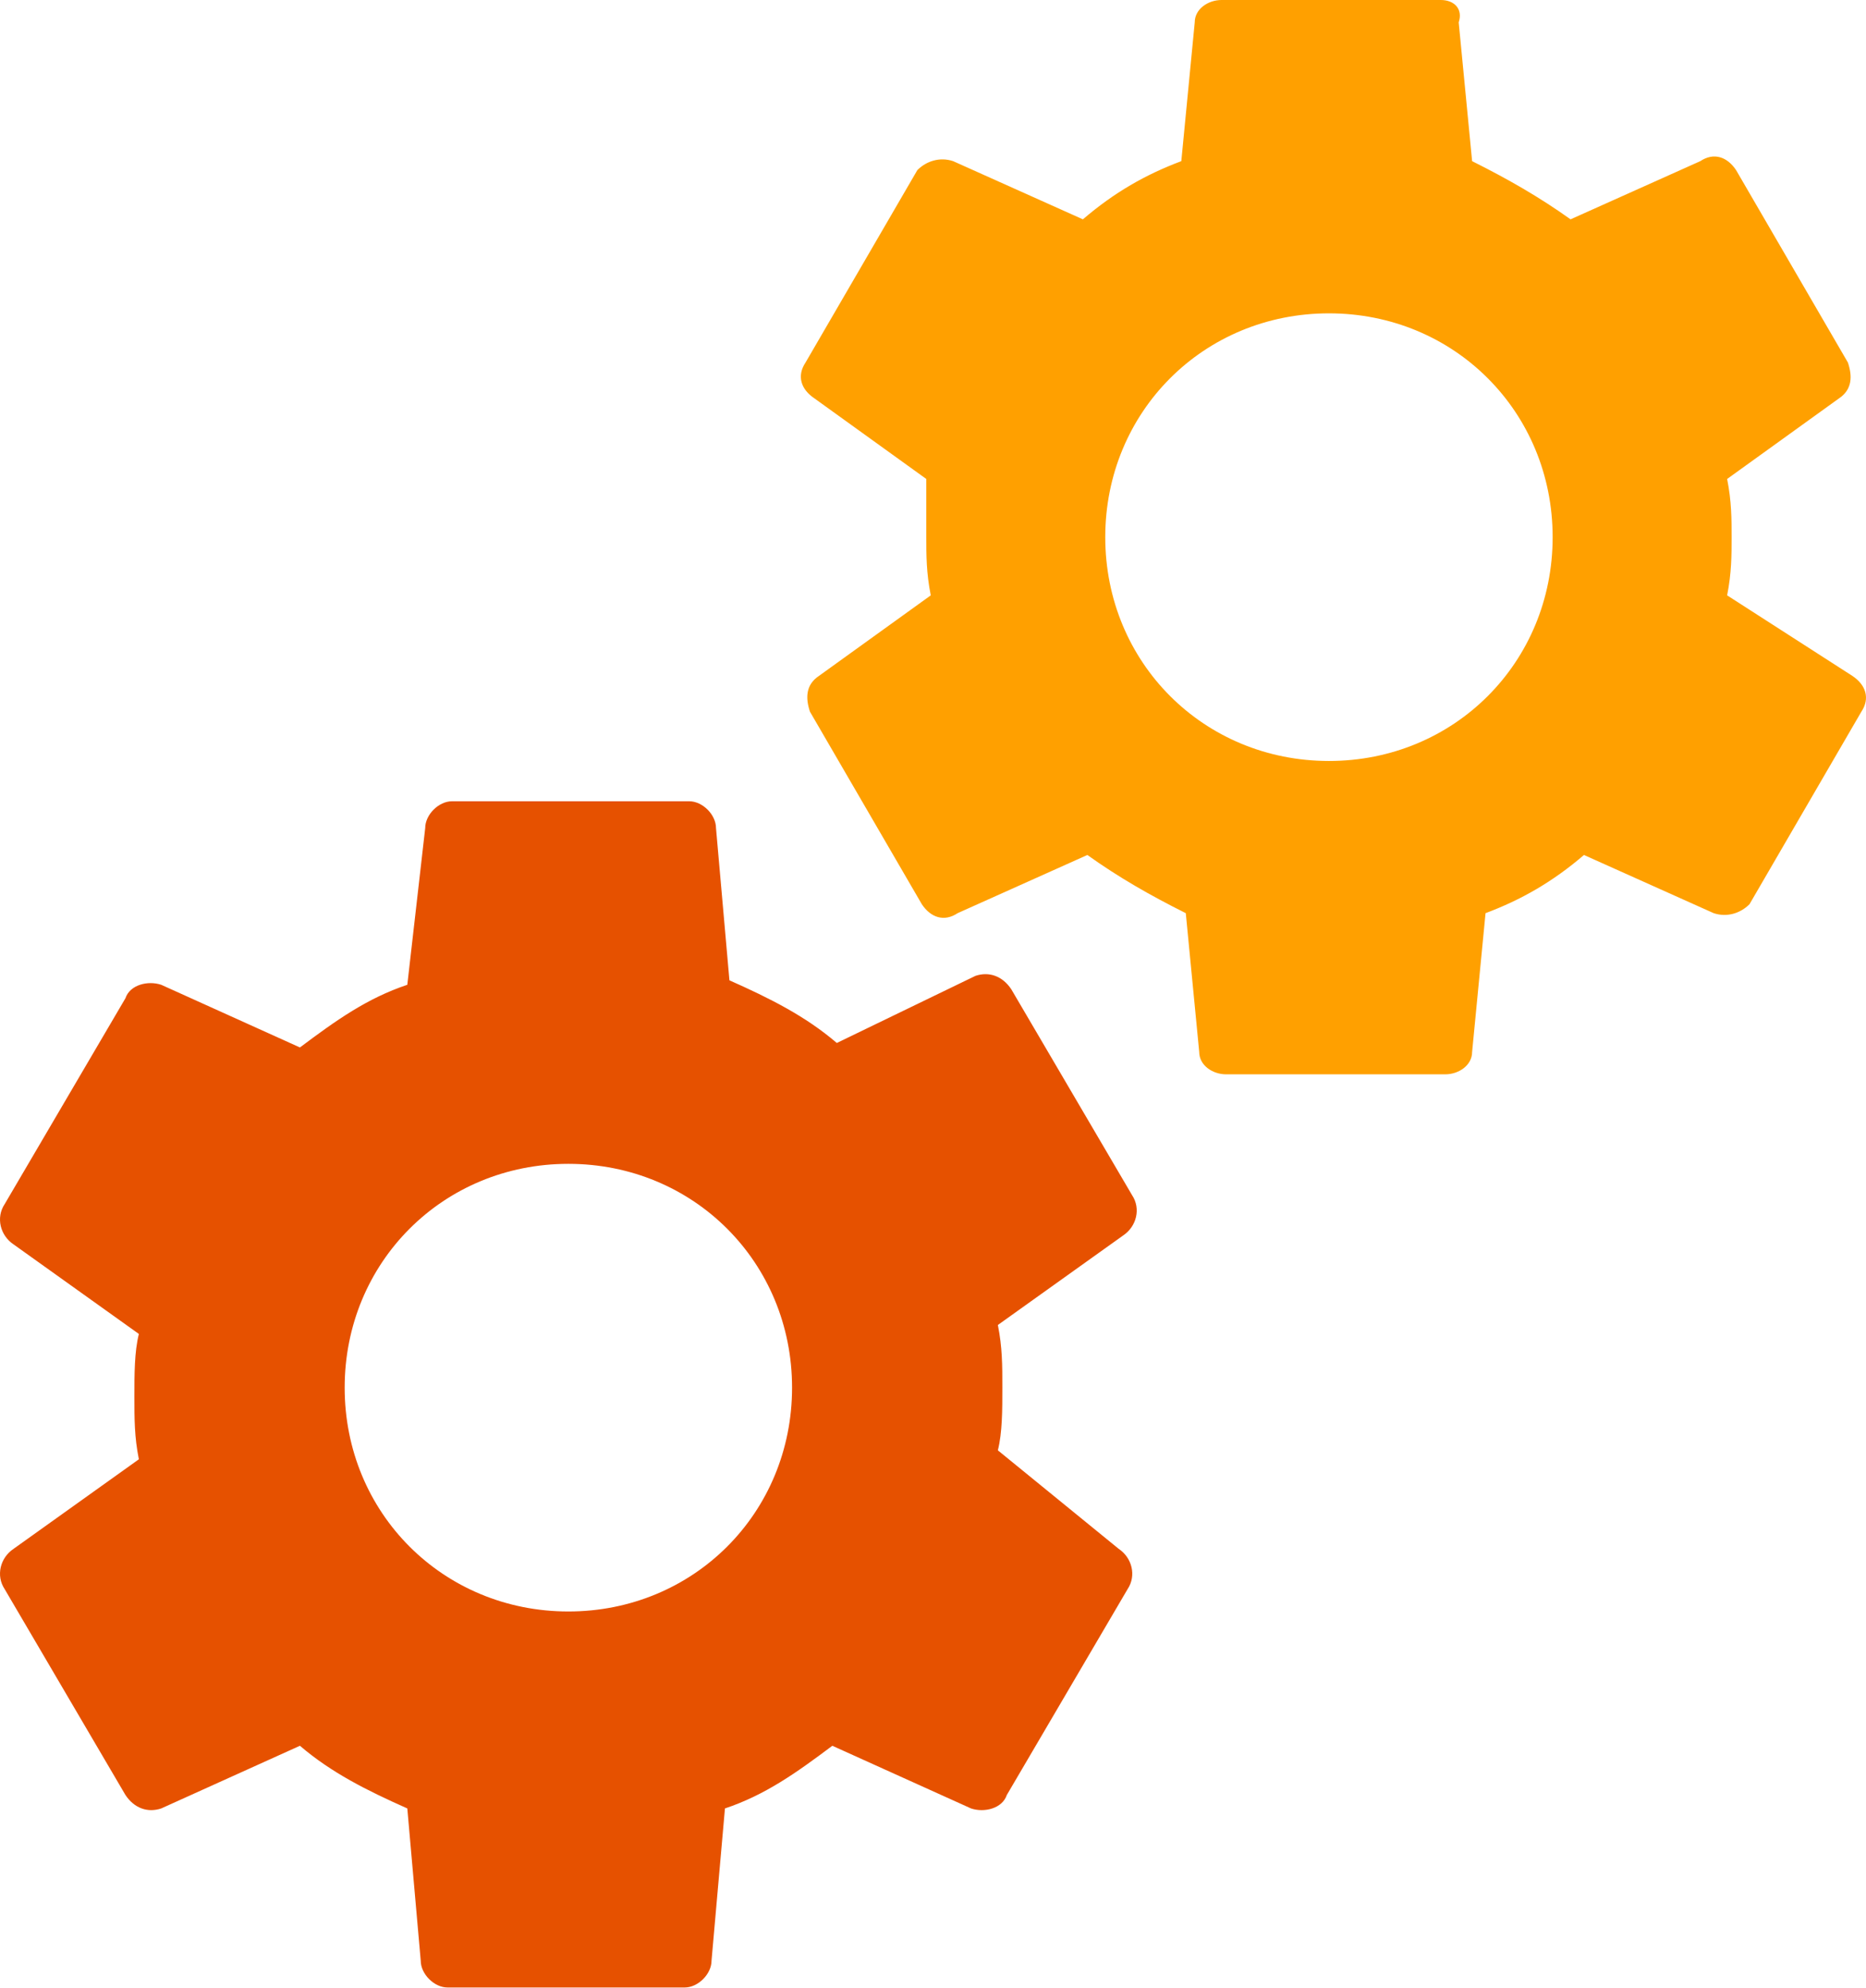 <svg width="200" height="213" viewBox="0 0 200 213" fill="none" xmlns="http://www.w3.org/2000/svg">
<path d="M106.952 155.364C107.432 153.446 107.432 151.048 107.432 148.65C107.432 146.253 107.432 144.335 106.952 141.937L120.379 132.347C121.817 131.388 122.297 129.47 121.338 128.031L108.391 105.973C107.432 104.535 105.993 104.055 104.554 104.535L89.689 111.727C86.333 108.85 82.497 106.932 78.181 105.014L76.742 88.71C76.742 87.272 75.304 85.833 73.865 85.833H48.451C47.012 85.833 45.574 87.272 45.574 88.71L43.656 105.494C39.34 106.932 35.983 109.33 32.147 112.207L17.282 105.494C15.844 105.014 13.925 105.494 13.446 106.932L0.499 128.99C-0.46 130.429 0.019 132.347 1.458 133.306L14.884 142.896C14.405 144.814 14.405 147.212 14.405 149.609C14.405 152.007 14.405 153.925 14.884 156.323L1.458 165.913C0.019 166.872 -0.46 168.79 0.499 170.229L13.446 192.286C14.405 193.725 15.844 194.205 17.282 193.725L32.147 187.012C35.504 189.889 39.34 191.807 43.656 193.725L45.094 210.029C45.094 211.467 46.533 212.906 47.971 212.906H73.386C74.824 212.906 76.263 211.467 76.263 210.029L77.701 193.725C82.017 192.287 85.374 189.889 89.21 187.012L104.075 193.725C105.514 194.205 107.432 193.725 107.911 192.286L120.858 170.229C121.817 168.79 121.338 166.872 119.899 165.913L106.952 155.364ZM60.918 172.626C47.492 172.626 36.942 162.077 36.942 148.65C36.942 135.224 47.492 124.674 60.918 124.674C74.345 124.674 84.894 135.224 84.894 148.65C84.894 162.077 74.345 172.626 60.918 172.626Z" fill="#E65100"/>
<path d="M185.116 63.776C185.595 61.378 185.595 59.46 185.595 57.542C185.595 55.624 185.595 53.706 185.116 51.309L197.104 42.677C198.542 41.718 198.542 40.28 198.063 38.841L186.075 18.222C185.116 16.783 183.677 16.304 182.239 17.263L168.333 23.496C164.976 21.099 161.619 19.181 157.783 17.263L156.345 2.398C156.824 0.959 155.865 0 154.427 0H130.93C129.492 0 128.053 0.959 128.053 2.398L126.614 17.263C122.778 18.701 119.422 20.619 116.065 23.496L102.159 17.263C100.72 16.783 99.282 17.263 98.323 18.222L86.335 38.841C85.376 40.28 85.855 41.718 87.294 42.677L99.282 51.309V57.542C99.282 59.46 99.282 61.378 99.761 63.776L87.773 72.407C86.335 73.366 86.335 74.805 86.814 76.243L98.802 96.863C99.761 98.301 101.2 98.781 102.639 97.822L116.545 91.588C119.901 93.986 123.258 95.904 127.094 97.822L128.533 112.687C128.533 114.125 129.971 115.084 131.41 115.084H154.906C156.345 115.084 157.783 114.125 157.783 112.687L159.222 97.822C163.058 96.383 166.414 94.465 169.771 91.588L183.677 97.822C185.116 98.301 186.554 97.822 187.513 96.863L199.501 76.243C200.46 74.805 199.981 73.366 198.542 72.407L185.116 63.776ZM142.439 81.518C129.012 81.518 118.463 70.969 118.463 57.542C118.463 44.116 129.012 33.566 142.439 33.566C155.865 33.566 166.414 44.116 166.414 57.542C166.414 70.969 155.865 81.518 142.439 81.518Z" fill="#FFA000"/>
</svg>
